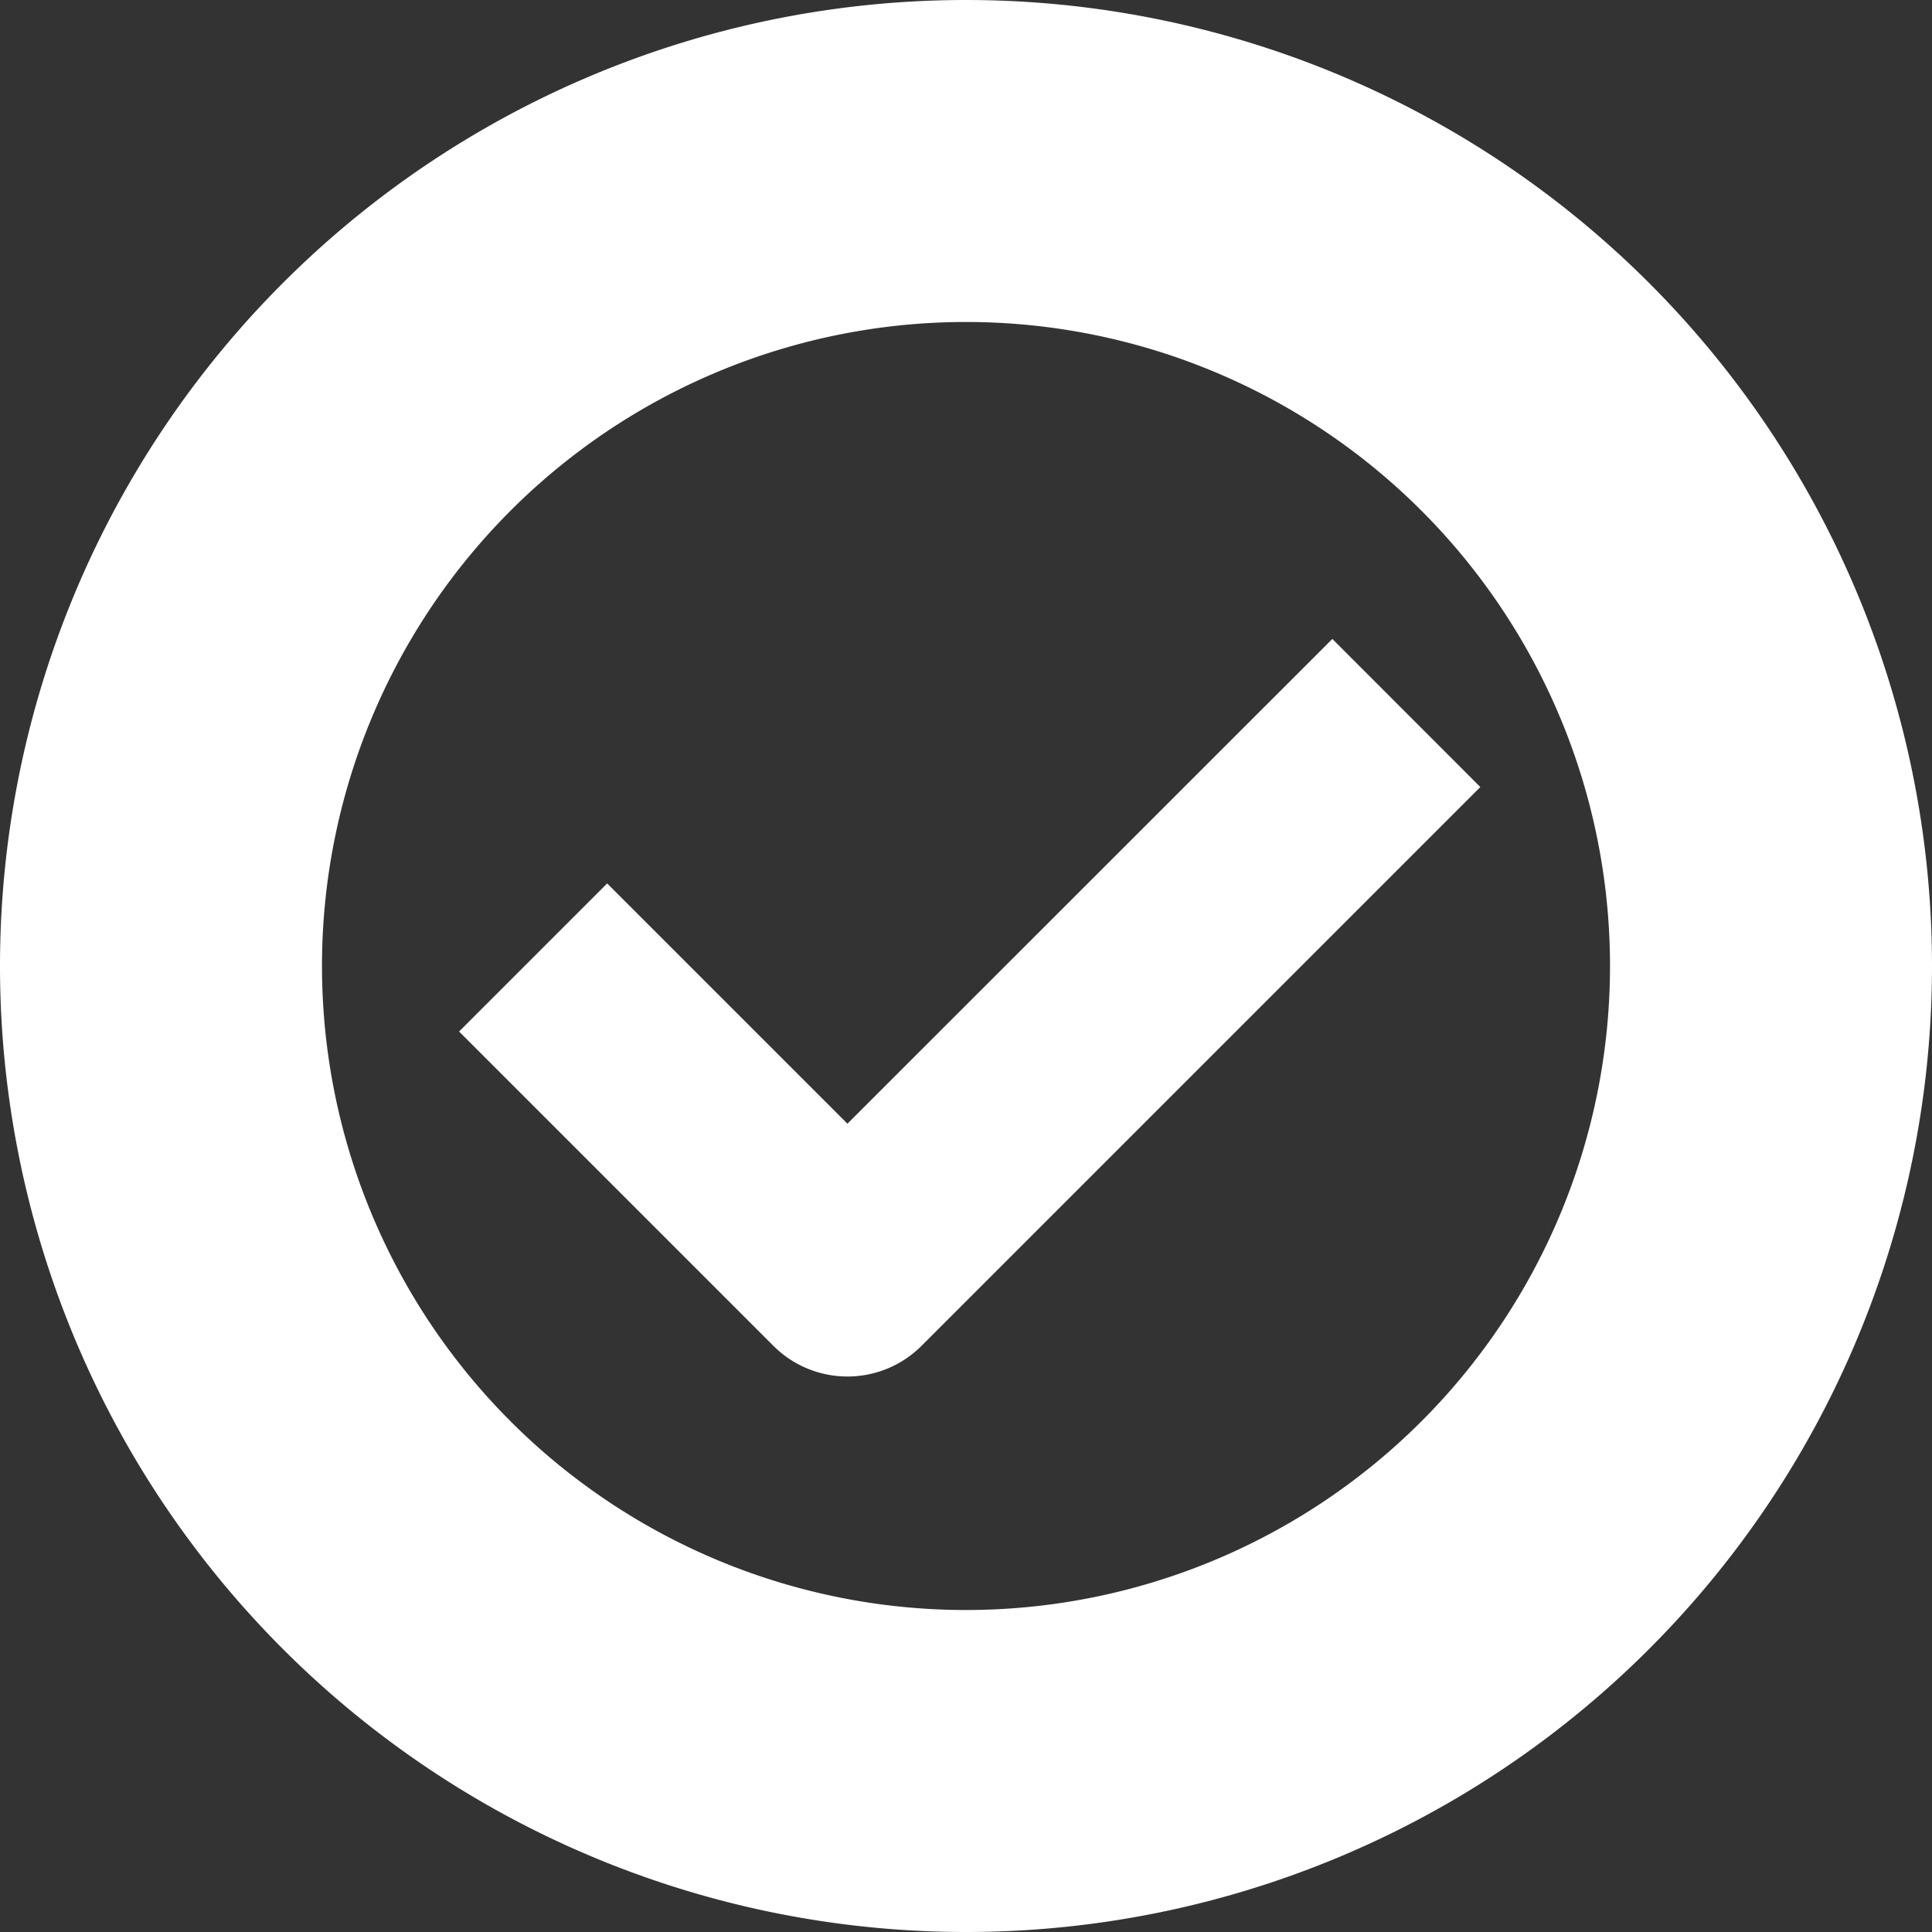 <svg xmlns="http://www.w3.org/2000/svg" xmlns:xlink="http://www.w3.org/1999/xlink" width="53.318" height="53.318" viewBox="0 0 53.318 53.318">
  <rect x="0" y="0" width="53.318" height="53.318" fill="#333333" stroke="none"/>
  <defs>
    <clipPath id="clip-path">
      <rect id="Rectangle_545" data-name="Rectangle 545" width="28.184" height="20.355" transform="translate(0 0)" fill="#fff"/>
    </clipPath>
  </defs>
  <g id="Groupe_1315" data-name="Groupe 1315" transform="translate(10 -616)">
    <path id="Tracé_39" data-name="Tracé 39" d="M2677.027-295.876a26.66,26.66,0,0,1-26.659,26.659,26.66,26.66,0,0,1-26.659-26.659,26.66,26.66,0,0,1,26.659-26.659A26.66,26.66,0,0,1,2677.027-295.876Zm-8.886,0a17.774,17.774,0,0,1-17.773,17.773,17.774,17.774,0,0,1-17.773-17.773,17.774,17.774,0,0,1,17.773-17.773A17.774,17.774,0,0,1,2668.141-295.876Z" transform="translate(-2633.709 938.535)" fill="#fff" fill-rule="evenodd"/>
    <g id="Groupe_700" data-name="Groupe 700" transform="translate(2.669 633.633)" clip-path="url(#clip-path)">
      <path id="Tracé_1659" data-name="Tracé 1659" d="M10.718,13.378,4.087,6.747,0,10.834l8.675,8.675h0a2.891,2.891,0,0,0,4.087,0L28.184,4.087,24.1,0Z" transform="translate(0 0)" fill="#fff"/>
    </g>
  </g>
</svg>
